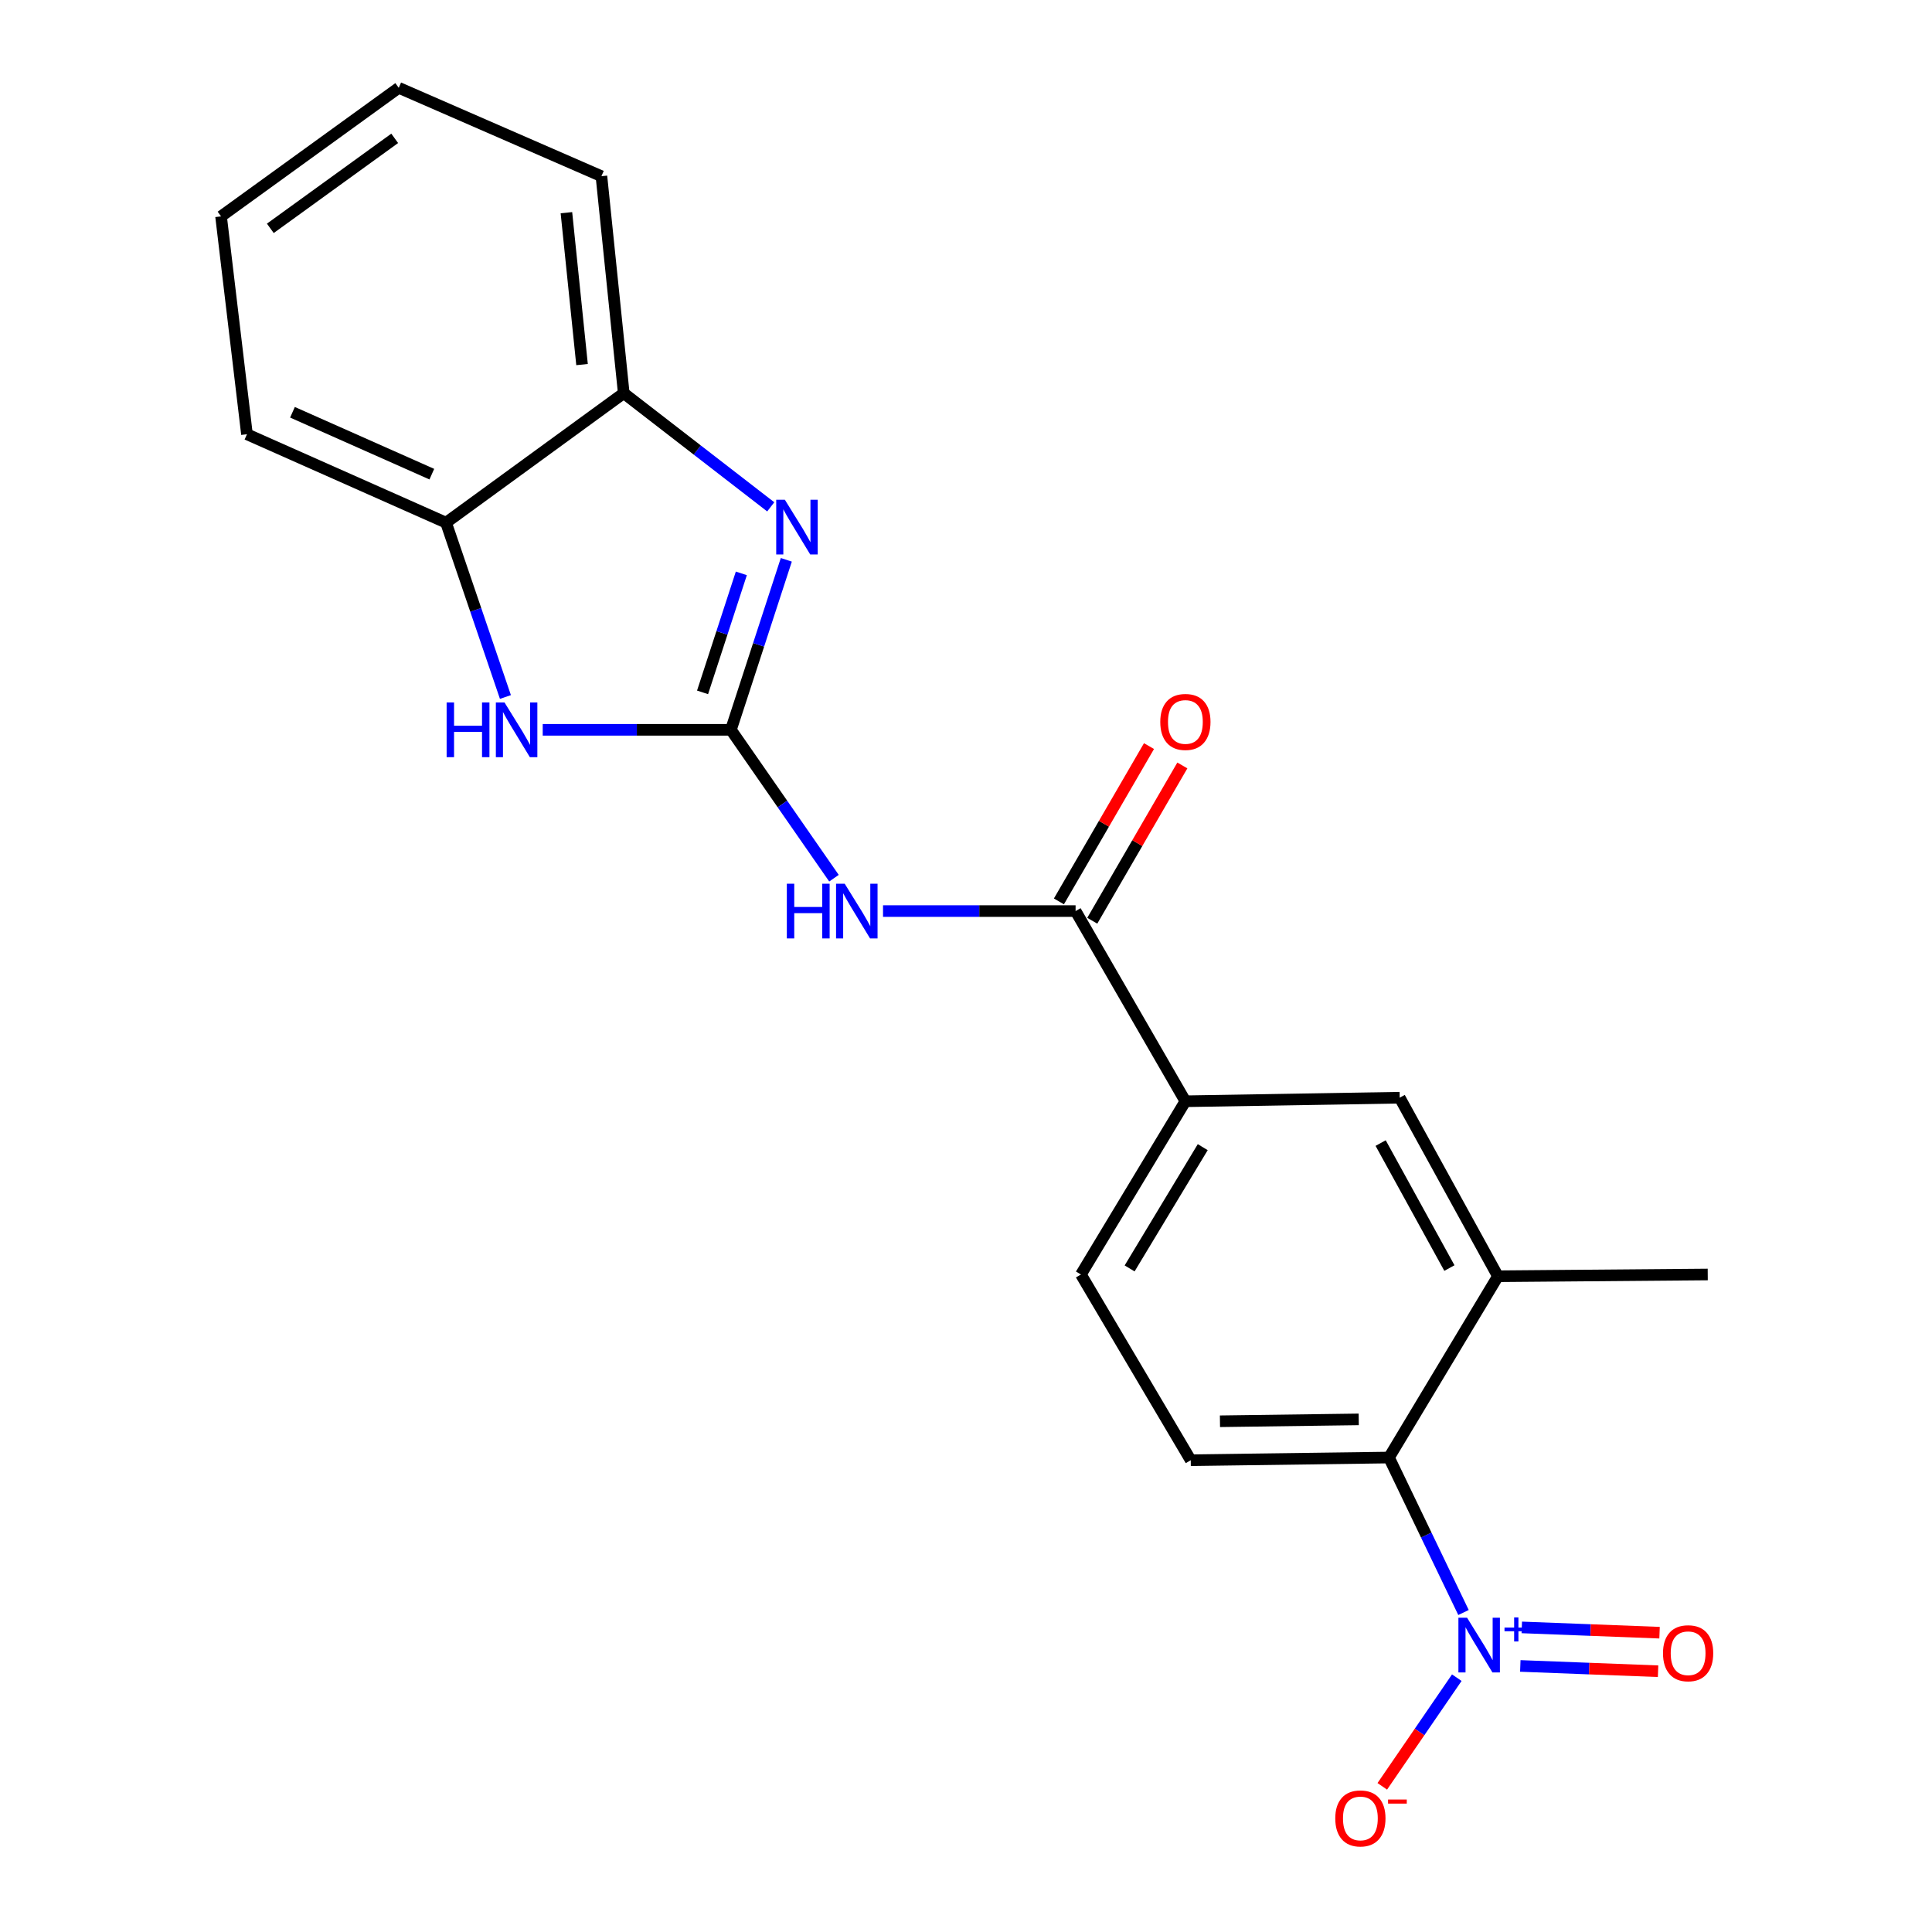 <?xml version='1.0' encoding='iso-8859-1'?>
<svg version='1.1' baseProfile='full'
              xmlns='http://www.w3.org/2000/svg'
                      xmlns:rdkit='http://www.rdkit.org/xml'
                      xmlns:xlink='http://www.w3.org/1999/xlink'
                  xml:space='preserve'
width='1000px' height='1000px' viewBox='0 0 1000 1000'>
<!-- END OF HEADER -->
<rect style='opacity:1.0;fill:#FFFFFF;stroke:none' width='1000' height='1000' x='0' y='0'> </rect>
<path class='bond-0' d='M 378.321,377.754 L 392.658,333.756' style='fill:none;fill-rule:evenodd;stroke:#000000;stroke-width:6px;stroke-linecap:butt;stroke-linejoin:miter;stroke-opacity:1' />
<path class='bond-0' d='M 392.658,333.756 L 406.996,289.757' style='fill:none;fill-rule:evenodd;stroke:#0000FF;stroke-width:6px;stroke-linecap:butt;stroke-linejoin:miter;stroke-opacity:1' />
<path class='bond-0' d='M 363.644,358.37 L 373.68,327.571' style='fill:none;fill-rule:evenodd;stroke:#000000;stroke-width:6px;stroke-linecap:butt;stroke-linejoin:miter;stroke-opacity:1' />
<path class='bond-0' d='M 373.68,327.571 L 383.716,296.773' style='fill:none;fill-rule:evenodd;stroke:#0000FF;stroke-width:6px;stroke-linecap:butt;stroke-linejoin:miter;stroke-opacity:1' />
<path class='bond-2' d='M 378.321,377.754 L 404.992,416.153' style='fill:none;fill-rule:evenodd;stroke:#000000;stroke-width:6px;stroke-linecap:butt;stroke-linejoin:miter;stroke-opacity:1' />
<path class='bond-2' d='M 404.992,416.153 L 431.663,454.553' style='fill:none;fill-rule:evenodd;stroke:#0000FF;stroke-width:6px;stroke-linecap:butt;stroke-linejoin:miter;stroke-opacity:1' />
<path class='bond-3' d='M 378.321,377.754 L 329.615,377.754' style='fill:none;fill-rule:evenodd;stroke:#000000;stroke-width:6px;stroke-linecap:butt;stroke-linejoin:miter;stroke-opacity:1' />
<path class='bond-3' d='M 329.615,377.754 L 280.909,377.754' style='fill:none;fill-rule:evenodd;stroke:#0000FF;stroke-width:6px;stroke-linecap:butt;stroke-linejoin:miter;stroke-opacity:1' />
<path class='bond-6' d='M 398.935,262.343 L 360.894,232.926' style='fill:none;fill-rule:evenodd;stroke:#0000FF;stroke-width:6px;stroke-linecap:butt;stroke-linejoin:miter;stroke-opacity:1' />
<path class='bond-6' d='M 360.894,232.926 L 322.853,203.509' style='fill:none;fill-rule:evenodd;stroke:#000000;stroke-width:6px;stroke-linecap:butt;stroke-linejoin:miter;stroke-opacity:1' />
<path class='bond-1' d='M 757.508,834.632 L 738.222,794.527' style='fill:none;fill-rule:evenodd;stroke:#0000FF;stroke-width:6px;stroke-linecap:butt;stroke-linejoin:miter;stroke-opacity:1' />
<path class='bond-1' d='M 738.222,794.527 L 718.937,754.421' style='fill:none;fill-rule:evenodd;stroke:#000000;stroke-width:6px;stroke-linecap:butt;stroke-linejoin:miter;stroke-opacity:1' />
<path class='bond-12' d='M 754.037,868.362 L 734.752,896.483' style='fill:none;fill-rule:evenodd;stroke:#0000FF;stroke-width:6px;stroke-linecap:butt;stroke-linejoin:miter;stroke-opacity:1' />
<path class='bond-12' d='M 734.752,896.483 L 715.466,924.604' style='fill:none;fill-rule:evenodd;stroke:#FF0000;stroke-width:6px;stroke-linecap:butt;stroke-linejoin:miter;stroke-opacity:1' />
<path class='bond-13' d='M 786.91,862.289 L 822.565,863.657' style='fill:none;fill-rule:evenodd;stroke:#0000FF;stroke-width:6px;stroke-linecap:butt;stroke-linejoin:miter;stroke-opacity:1' />
<path class='bond-13' d='M 822.565,863.657 L 858.219,865.024' style='fill:none;fill-rule:evenodd;stroke:#FF0000;stroke-width:6px;stroke-linecap:butt;stroke-linejoin:miter;stroke-opacity:1' />
<path class='bond-13' d='M 787.675,842.343 L 823.329,843.711' style='fill:none;fill-rule:evenodd;stroke:#0000FF;stroke-width:6px;stroke-linecap:butt;stroke-linejoin:miter;stroke-opacity:1' />
<path class='bond-13' d='M 823.329,843.711 L 858.984,845.078' style='fill:none;fill-rule:evenodd;stroke:#FF0000;stroke-width:6px;stroke-linecap:butt;stroke-linejoin:miter;stroke-opacity:1' />
<path class='bond-4' d='M 457.052,471.569 L 506.888,471.569' style='fill:none;fill-rule:evenodd;stroke:#0000FF;stroke-width:6px;stroke-linecap:butt;stroke-linejoin:miter;stroke-opacity:1' />
<path class='bond-4' d='M 506.888,471.569 L 556.724,471.569' style='fill:none;fill-rule:evenodd;stroke:#000000;stroke-width:6px;stroke-linecap:butt;stroke-linejoin:miter;stroke-opacity:1' />
<path class='bond-9' d='M 261.607,360.762 L 246.237,315.647' style='fill:none;fill-rule:evenodd;stroke:#0000FF;stroke-width:6px;stroke-linecap:butt;stroke-linejoin:miter;stroke-opacity:1' />
<path class='bond-9' d='M 246.237,315.647 L 230.868,270.532' style='fill:none;fill-rule:evenodd;stroke:#000000;stroke-width:6px;stroke-linecap:butt;stroke-linejoin:miter;stroke-opacity:1' />
<path class='bond-8' d='M 556.724,471.569 L 613.556,570.008' style='fill:none;fill-rule:evenodd;stroke:#000000;stroke-width:6px;stroke-linecap:butt;stroke-linejoin:miter;stroke-opacity:1' />
<path class='bond-14' d='M 565.357,476.576 L 588.671,436.386' style='fill:none;fill-rule:evenodd;stroke:#000000;stroke-width:6px;stroke-linecap:butt;stroke-linejoin:miter;stroke-opacity:1' />
<path class='bond-14' d='M 588.671,436.386 L 611.985,396.195' style='fill:none;fill-rule:evenodd;stroke:#FF0000;stroke-width:6px;stroke-linecap:butt;stroke-linejoin:miter;stroke-opacity:1' />
<path class='bond-14' d='M 548.091,466.561 L 571.405,426.37' style='fill:none;fill-rule:evenodd;stroke:#000000;stroke-width:6px;stroke-linecap:butt;stroke-linejoin:miter;stroke-opacity:1' />
<path class='bond-14' d='M 571.405,426.37 L 594.719,386.179' style='fill:none;fill-rule:evenodd;stroke:#FF0000;stroke-width:6px;stroke-linecap:butt;stroke-linejoin:miter;stroke-opacity:1' />
<path class='bond-5' d='M 718.937,754.421 L 616.329,755.807' style='fill:none;fill-rule:evenodd;stroke:#000000;stroke-width:6px;stroke-linecap:butt;stroke-linejoin:miter;stroke-opacity:1' />
<path class='bond-5' d='M 703.276,734.67 L 631.45,735.641' style='fill:none;fill-rule:evenodd;stroke:#000000;stroke-width:6px;stroke-linecap:butt;stroke-linejoin:miter;stroke-opacity:1' />
<path class='bond-23' d='M 718.937,754.421 L 775.326,660.584' style='fill:none;fill-rule:evenodd;stroke:#000000;stroke-width:6px;stroke-linecap:butt;stroke-linejoin:miter;stroke-opacity:1' />
<path class='bond-17' d='M 322.853,203.509 L 311.298,91.198' style='fill:none;fill-rule:evenodd;stroke:#000000;stroke-width:6px;stroke-linecap:butt;stroke-linejoin:miter;stroke-opacity:1' />
<path class='bond-17' d='M 301.264,188.705 L 293.175,110.087' style='fill:none;fill-rule:evenodd;stroke:#000000;stroke-width:6px;stroke-linecap:butt;stroke-linejoin:miter;stroke-opacity:1' />
<path class='bond-21' d='M 322.853,203.509 L 230.868,270.532' style='fill:none;fill-rule:evenodd;stroke:#000000;stroke-width:6px;stroke-linecap:butt;stroke-linejoin:miter;stroke-opacity:1' />
<path class='bond-7' d='M 775.326,660.584 L 724.482,568.167' style='fill:none;fill-rule:evenodd;stroke:#000000;stroke-width:6px;stroke-linecap:butt;stroke-linejoin:miter;stroke-opacity:1' />
<path class='bond-7' d='M 750.21,656.343 L 714.62,591.651' style='fill:none;fill-rule:evenodd;stroke:#000000;stroke-width:6px;stroke-linecap:butt;stroke-linejoin:miter;stroke-opacity:1' />
<path class='bond-16' d='M 775.326,660.584 L 883.922,659.675' style='fill:none;fill-rule:evenodd;stroke:#000000;stroke-width:6px;stroke-linecap:butt;stroke-linejoin:miter;stroke-opacity:1' />
<path class='bond-10' d='M 613.556,570.008 L 724.482,568.167' style='fill:none;fill-rule:evenodd;stroke:#000000;stroke-width:6px;stroke-linecap:butt;stroke-linejoin:miter;stroke-opacity:1' />
<path class='bond-15' d='M 613.556,570.008 L 559.485,659.675' style='fill:none;fill-rule:evenodd;stroke:#000000;stroke-width:6px;stroke-linecap:butt;stroke-linejoin:miter;stroke-opacity:1' />
<path class='bond-15' d='M 622.539,593.765 L 584.689,656.532' style='fill:none;fill-rule:evenodd;stroke:#000000;stroke-width:6px;stroke-linecap:butt;stroke-linejoin:miter;stroke-opacity:1' />
<path class='bond-18' d='M 230.868,270.532 L 127.827,224.767' style='fill:none;fill-rule:evenodd;stroke:#000000;stroke-width:6px;stroke-linecap:butt;stroke-linejoin:miter;stroke-opacity:1' />
<path class='bond-18' d='M 223.514,245.425 L 151.385,213.39' style='fill:none;fill-rule:evenodd;stroke:#000000;stroke-width:6px;stroke-linecap:butt;stroke-linejoin:miter;stroke-opacity:1' />
<path class='bond-11' d='M 616.329,755.807 L 559.485,659.675' style='fill:none;fill-rule:evenodd;stroke:#000000;stroke-width:6px;stroke-linecap:butt;stroke-linejoin:miter;stroke-opacity:1' />
<path class='bond-20' d='M 311.298,91.198 L 206.394,45.455' style='fill:none;fill-rule:evenodd;stroke:#000000;stroke-width:6px;stroke-linecap:butt;stroke-linejoin:miter;stroke-opacity:1' />
<path class='bond-19' d='M 127.827,224.767 L 114.42,112.001' style='fill:none;fill-rule:evenodd;stroke:#000000;stroke-width:6px;stroke-linecap:butt;stroke-linejoin:miter;stroke-opacity:1' />
<path class='bond-22' d='M 114.42,112.001 L 206.394,45.455' style='fill:none;fill-rule:evenodd;stroke:#000000;stroke-width:6px;stroke-linecap:butt;stroke-linejoin:miter;stroke-opacity:1' />
<path class='bond-22' d='M 139.917,118.19 L 204.298,71.608' style='fill:none;fill-rule:evenodd;stroke:#000000;stroke-width:6px;stroke-linecap:butt;stroke-linejoin:miter;stroke-opacity:1' />
<path  class='atom-1' d='M 406.249 258.679
L 415.529 273.679
Q 416.449 275.159, 417.929 277.839
Q 419.409 280.519, 419.489 280.679
L 419.489 258.679
L 423.249 258.679
L 423.249 286.999
L 419.369 286.999
L 409.409 270.599
Q 408.249 268.679, 407.009 266.479
Q 405.809 264.279, 405.449 263.599
L 405.449 286.999
L 401.769 286.999
L 401.769 258.679
L 406.249 258.679
' fill='#0000FF'/>
<path  class='atom-2' d='M 759.352 837.325
L 768.632 852.325
Q 769.552 853.805, 771.032 856.485
Q 772.512 859.165, 772.592 859.325
L 772.592 837.325
L 776.352 837.325
L 776.352 865.645
L 772.472 865.645
L 762.512 849.245
Q 761.352 847.325, 760.112 845.125
Q 758.912 842.925, 758.552 842.245
L 758.552 865.645
L 754.872 865.645
L 754.872 837.325
L 759.352 837.325
' fill='#0000FF'/>
<path  class='atom-2' d='M 778.728 842.43
L 783.717 842.43
L 783.717 837.176
L 785.935 837.176
L 785.935 842.43
L 791.056 842.43
L 791.056 844.331
L 785.935 844.331
L 785.935 849.611
L 783.717 849.611
L 783.717 844.331
L 778.728 844.331
L 778.728 842.43
' fill='#0000FF'/>
<path  class='atom-3' d='M 407.261 457.409
L 411.101 457.409
L 411.101 469.449
L 425.581 469.449
L 425.581 457.409
L 429.421 457.409
L 429.421 485.729
L 425.581 485.729
L 425.581 472.649
L 411.101 472.649
L 411.101 485.729
L 407.261 485.729
L 407.261 457.409
' fill='#0000FF'/>
<path  class='atom-3' d='M 437.221 457.409
L 446.501 472.409
Q 447.421 473.889, 448.901 476.569
Q 450.381 479.249, 450.461 479.409
L 450.461 457.409
L 454.221 457.409
L 454.221 485.729
L 450.341 485.729
L 440.381 469.329
Q 439.221 467.409, 437.981 465.209
Q 436.781 463.009, 436.421 462.329
L 436.421 485.729
L 432.741 485.729
L 432.741 457.409
L 437.221 457.409
' fill='#0000FF'/>
<path  class='atom-4' d='M 231.175 363.594
L 235.015 363.594
L 235.015 375.634
L 249.495 375.634
L 249.495 363.594
L 253.335 363.594
L 253.335 391.914
L 249.495 391.914
L 249.495 378.834
L 235.015 378.834
L 235.015 391.914
L 231.175 391.914
L 231.175 363.594
' fill='#0000FF'/>
<path  class='atom-4' d='M 261.135 363.594
L 270.415 378.594
Q 271.335 380.074, 272.815 382.754
Q 274.295 385.434, 274.375 385.594
L 274.375 363.594
L 278.135 363.594
L 278.135 391.914
L 274.255 391.914
L 264.295 375.514
Q 263.135 373.594, 261.895 371.394
Q 260.695 369.194, 260.335 368.514
L 260.335 391.914
L 256.655 391.914
L 256.655 363.594
L 261.135 363.594
' fill='#0000FF'/>
<path  class='atom-13' d='M 691.133 941.21
Q 691.133 934.41, 694.493 930.61
Q 697.853 926.81, 704.133 926.81
Q 710.413 926.81, 713.773 930.61
Q 717.133 934.41, 717.133 941.21
Q 717.133 948.09, 713.733 952.01
Q 710.333 955.89, 704.133 955.89
Q 697.893 955.89, 694.493 952.01
Q 691.133 948.13, 691.133 941.21
M 704.133 952.69
Q 708.453 952.69, 710.773 949.81
Q 713.133 946.89, 713.133 941.21
Q 713.133 935.65, 710.773 932.85
Q 708.453 930.01, 704.133 930.01
Q 699.813 930.01, 697.453 932.81
Q 695.133 935.61, 695.133 941.21
Q 695.133 946.93, 697.453 949.81
Q 699.813 952.69, 704.133 952.69
' fill='#FF0000'/>
<path  class='atom-13' d='M 718.453 931.433
L 728.142 931.433
L 728.142 933.545
L 718.453 933.545
L 718.453 931.433
' fill='#FF0000'/>
<path  class='atom-14' d='M 860.765 855.712
Q 860.765 848.912, 864.125 845.112
Q 867.485 841.312, 873.765 841.312
Q 880.045 841.312, 883.405 845.112
Q 886.765 848.912, 886.765 855.712
Q 886.765 862.592, 883.365 866.512
Q 879.965 870.392, 873.765 870.392
Q 867.525 870.392, 864.125 866.512
Q 860.765 862.632, 860.765 855.712
M 873.765 867.192
Q 878.085 867.192, 880.405 864.312
Q 882.765 861.392, 882.765 855.712
Q 882.765 850.152, 880.405 847.352
Q 878.085 844.512, 873.765 844.512
Q 869.445 844.512, 867.085 847.312
Q 864.765 850.112, 864.765 855.712
Q 864.765 861.432, 867.085 864.312
Q 869.445 867.192, 873.765 867.192
' fill='#FF0000'/>
<path  class='atom-15' d='M 600.556 373.675
Q 600.556 366.875, 603.916 363.075
Q 607.276 359.275, 613.556 359.275
Q 619.836 359.275, 623.196 363.075
Q 626.556 366.875, 626.556 373.675
Q 626.556 380.555, 623.156 384.475
Q 619.756 388.355, 613.556 388.355
Q 607.316 388.355, 603.916 384.475
Q 600.556 380.595, 600.556 373.675
M 613.556 385.155
Q 617.876 385.155, 620.196 382.275
Q 622.556 379.355, 622.556 373.675
Q 622.556 368.115, 620.196 365.315
Q 617.876 362.475, 613.556 362.475
Q 609.236 362.475, 606.876 365.275
Q 604.556 368.075, 604.556 373.675
Q 604.556 379.395, 606.876 382.275
Q 609.236 385.155, 613.556 385.155
' fill='#FF0000'/>
</svg>
